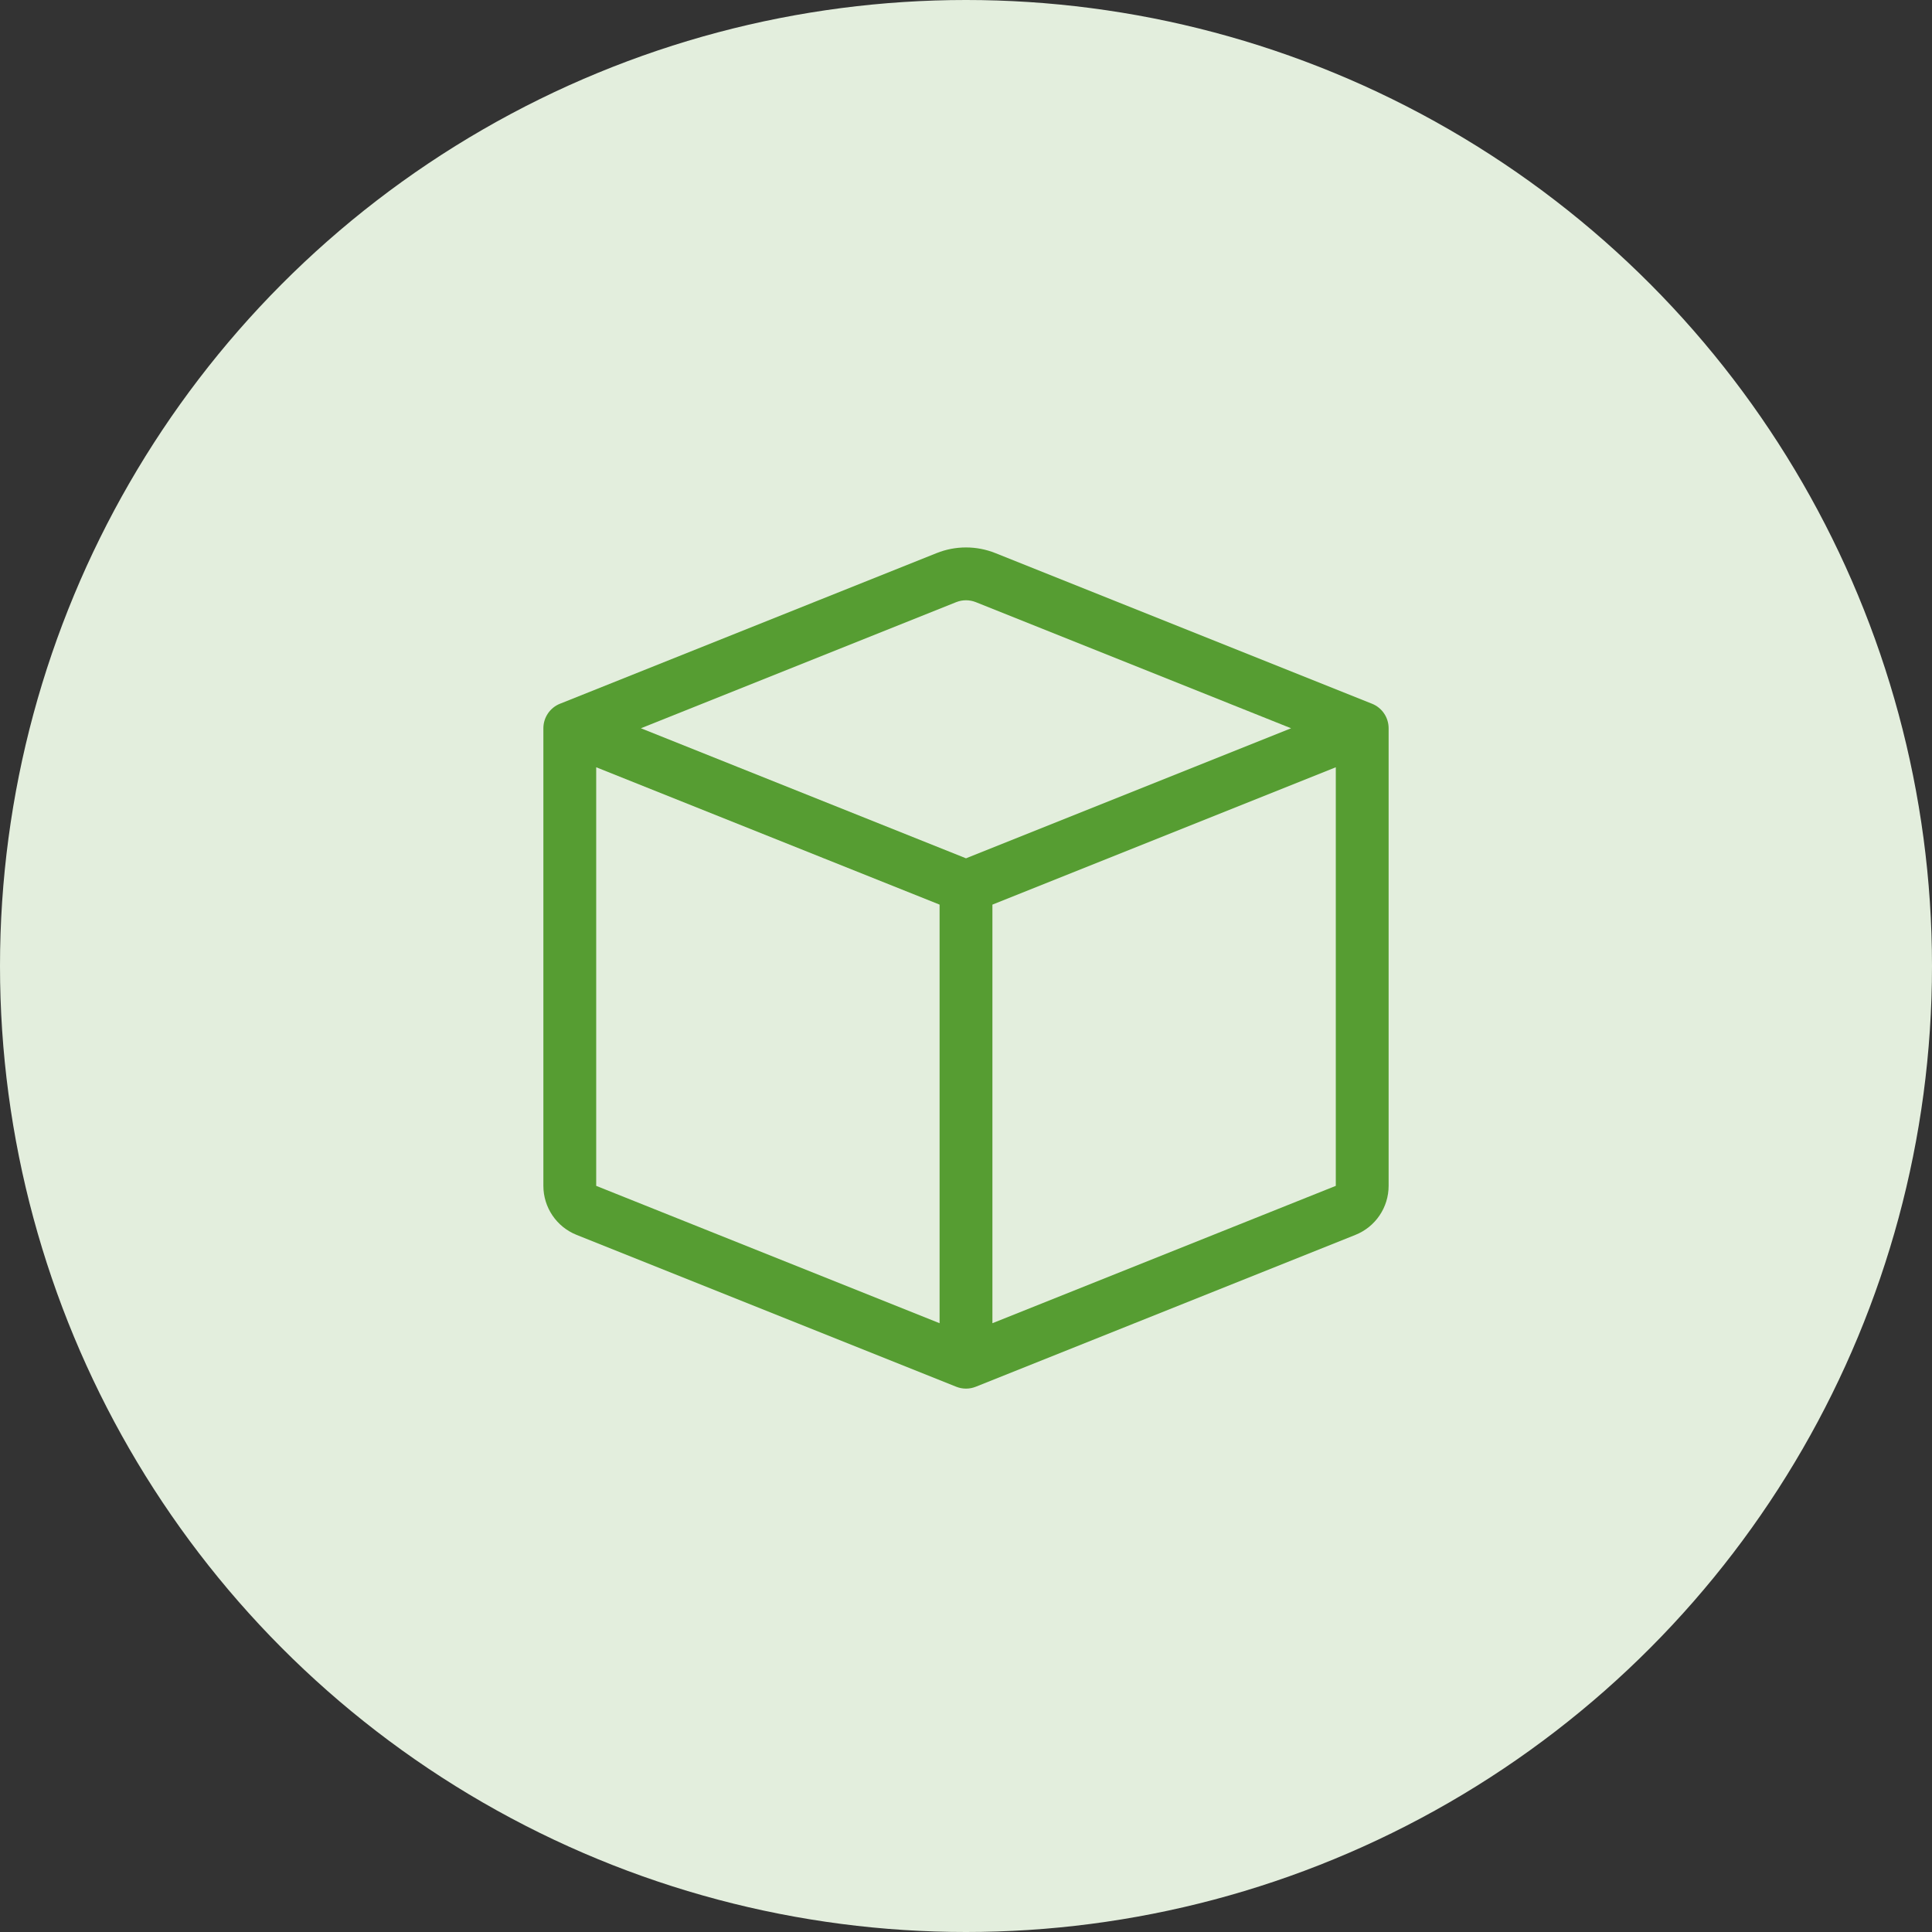 <svg xmlns="http://www.w3.org/2000/svg" fill="none" viewBox="0 0 64 64" height="64" width="64">
<rect x="0" y="0" width="64" height="64" fill="#333333" stroke="none"/>
<circle fill="#E3EEDD" r="32" cy="32" cx="32"></circle>
<path fill="#569D32" d="M32.325 19.947C32.116 19.864 31.884 19.864 31.675 19.947L21.231 24.125L32 28.433L42.769 24.125L32.325 19.947ZM44.25 25.417L32.875 29.967V43.833L44.25 39.283V25.417ZM31.125 43.833V29.967L19.75 25.417V39.283L31.125 43.833ZM31.025 18.323C31.651 18.072 32.349 18.072 32.975 18.323L45.45 23.312C45.782 23.445 46 23.767 46 24.125V39.283C46 39.998 45.564 40.642 44.9 40.907L32.325 45.937C32.116 46.021 31.884 46.021 31.675 45.937L19.1 40.907C18.436 40.642 18 39.998 18 39.283V24.125C18 23.767 18.218 23.445 18.55 23.312L31.025 18.323Z"></path>
</svg>
